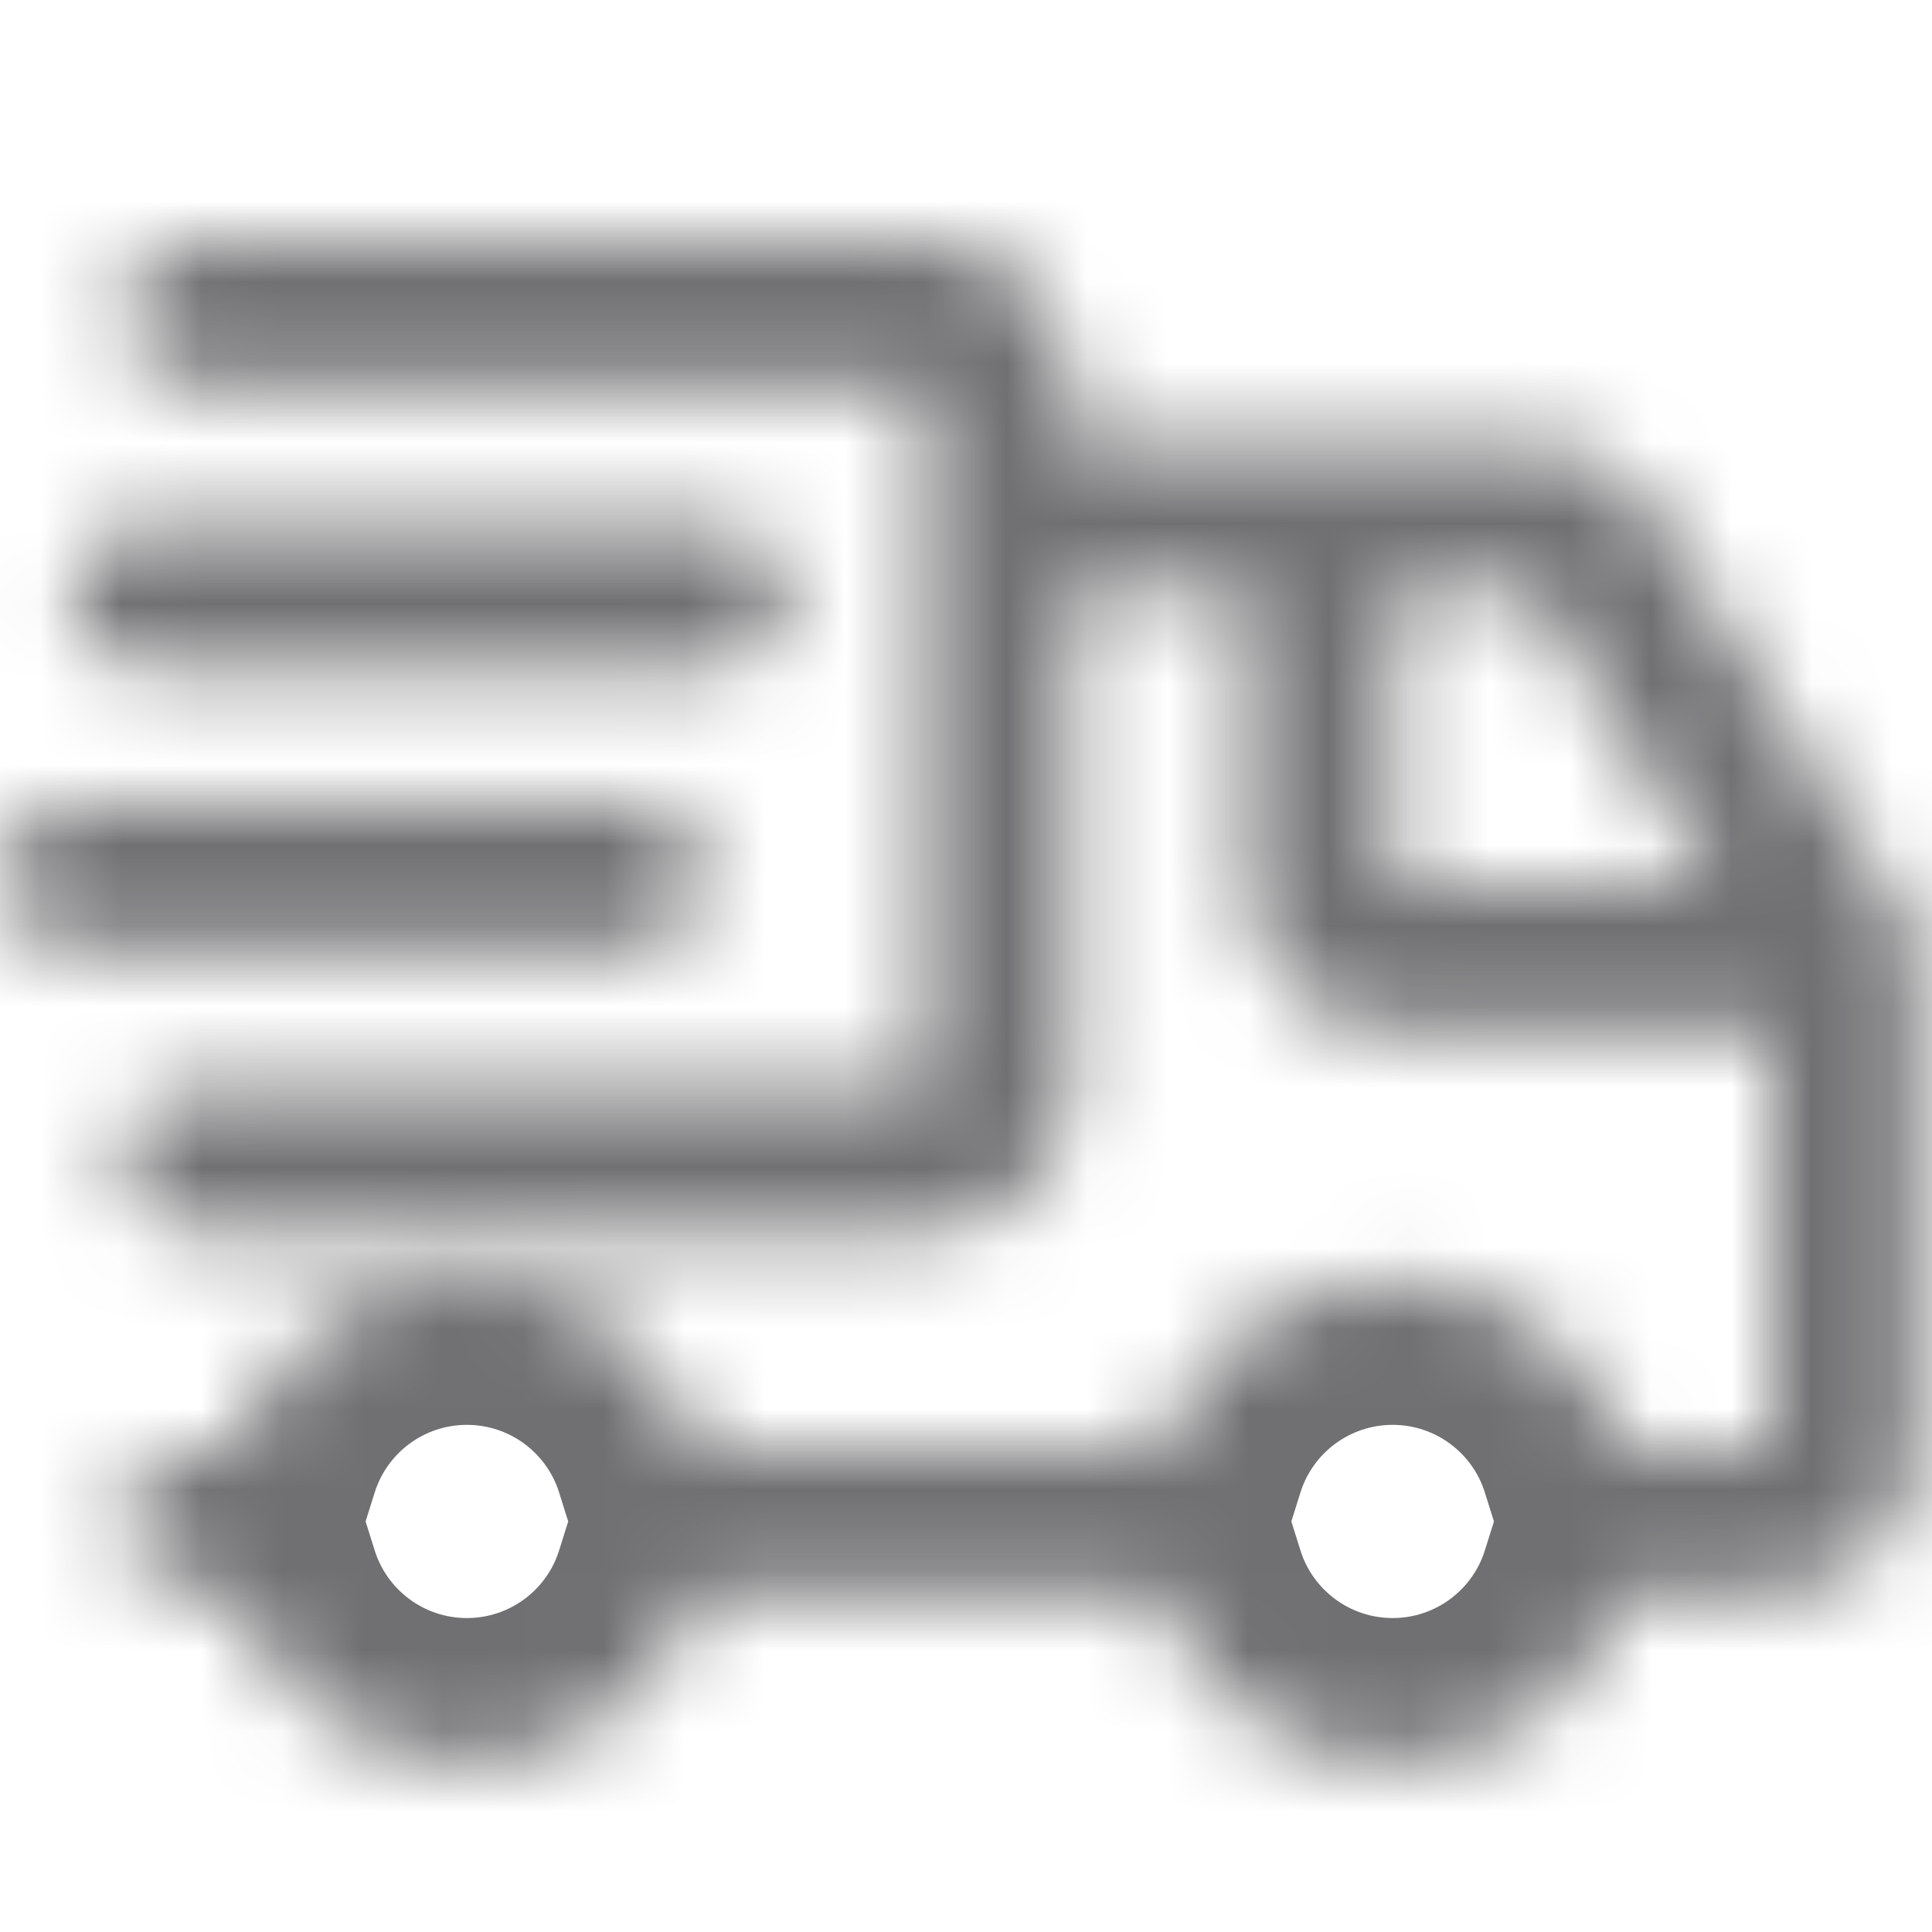 <svg width="24" height="24" viewBox="0 0 24 24" fill="none" xmlns="http://www.w3.org/2000/svg">
<mask id="path-1-inside-1" fill="white">
<path fill-rule="evenodd" clip-rule="evenodd" d="M1.5 3.9C1.5 3.403 1.903 3 2.4 3H11.5C12.493 3 13.3 3.804 13.3 4.799V5.5H19.018C19.644 5.5 20.224 5.826 20.55 6.358L23.8 11.646V18C23.8 18.994 22.994 19.8 22 19.8H20.163C19.78 21.017 18.643 21.9 17.3 21.9C15.957 21.9 14.82 21.017 14.437 19.8H8.663C8.28 21.017 7.143 21.9 5.8 21.9C4.457 21.9 3.32 21.017 2.937 19.8H2.4C1.903 19.8 1.5 19.397 1.5 18.9C1.5 18.403 1.903 18 2.4 18H2.937C3.32 16.783 4.457 15.9 5.8 15.9C7.143 15.9 8.28 16.783 8.663 18H14.437C14.82 16.783 15.957 15.9 17.3 15.9C18.643 15.9 19.78 16.783 20.163 18H22V12.8H17.298C16.302 12.8 15.5 11.992 15.5 11V7.3H13.3V13.5C13.3 14.494 12.494 15.3 11.5 15.3H2.4C1.903 15.3 1.5 14.897 1.5 14.4C1.5 13.903 1.903 13.5 2.4 13.5H11.5V4.8H2.4C1.903 4.8 1.5 4.397 1.5 3.9ZM17.3 7.3V11H21.291L19.017 7.3H17.3ZM0.867 7.4C0.867 6.903 1.27 6.5 1.767 6.5H8.9C9.397 6.5 9.8 6.903 9.8 7.4C9.8 7.897 9.397 8.3 8.9 8.3H1.767C1.27 8.3 0.867 7.897 0.867 7.4ZM0 10.9C0 10.403 0.403 10 0.9 10H7.9C8.397 10 8.8 10.403 8.8 10.9C8.8 11.397 8.397 11.8 7.9 11.8H0.9C0.403 11.8 0 11.397 0 10.9Z"/>
</mask>
<path d="M13.3 5.5H11.5V7.3H13.3V5.5ZM20.55 6.358L22.084 5.415V5.415L20.55 6.358ZM23.8 11.646H25.6V11.137L25.334 10.703L23.8 11.646ZM20.163 19.8V18H18.841L18.445 19.261L20.163 19.8ZM14.437 19.8L16.155 19.261L15.759 18H14.437V19.8ZM8.663 19.8V18H7.341L6.945 19.261L8.663 19.8ZM2.937 19.8L4.655 19.261L4.259 18H2.937V19.8ZM2.937 18V19.8H4.259L4.655 18.539L2.937 18ZM8.663 18L6.945 18.539L7.341 19.8H8.663V18ZM14.437 18V19.8H15.759L16.155 18.539L14.437 18ZM20.163 18L18.445 18.539L18.841 19.8H20.163V18ZM22 18V19.8H23.8V18H22ZM22 12.8H23.8V11H22V12.8ZM15.5 7.3H17.3V5.5H15.5V7.3ZM13.3 7.3V5.5H11.5V7.3H13.3ZM11.5 13.5V15.3H13.3V13.5H11.5ZM11.5 4.8H13.3V3H11.5V4.8ZM17.3 11H15.5V12.8H17.3V11ZM17.3 7.3V5.5H15.5V7.3H17.3ZM21.291 11V12.8H24.509L22.824 10.058L21.291 11ZM19.017 7.3L20.55 6.358L20.023 5.5H19.017V7.3ZM2.4 1.2C0.909 1.2 -0.3 2.409 -0.3 3.9H3.3C3.3 4.397 2.897 4.8 2.4 4.8V1.2ZM11.5 1.2H2.4V4.8H11.5V1.2ZM15.1 4.799C15.1 2.807 13.484 1.2 11.5 1.2V4.8L11.5 4.799H15.1ZM15.1 5.5V4.799H11.5V5.5H15.1ZM19.018 3.7H13.3V7.3H19.018V3.7ZM22.084 5.415C21.431 4.352 20.272 3.7 19.018 3.7V7.3L19.017 7.3L22.084 5.415ZM25.334 10.703L22.084 5.415L19.017 7.3L22.266 12.588L25.334 10.703ZM25.6 18V11.646H22V18H25.6ZM22 21.6C23.988 21.6 25.6 19.988 25.6 18H22V21.6ZM20.163 21.6H22V18H20.163V21.6ZM17.3 23.7C19.452 23.7 21.269 22.285 21.88 20.339L18.445 19.261C18.292 19.749 17.835 20.1 17.3 20.1V23.7ZM12.72 20.339C13.331 22.285 15.148 23.7 17.3 23.7V20.1C16.765 20.1 16.308 19.749 16.155 19.261L12.72 20.339ZM8.663 21.6H14.437V18H8.663V21.6ZM5.8 23.7C7.952 23.7 9.769 22.285 10.38 20.339L6.945 19.261C6.792 19.749 6.335 20.1 5.8 20.1V23.7ZM1.22 20.339C1.831 22.285 3.648 23.7 5.8 23.7V20.1C5.265 20.1 4.808 19.749 4.655 19.261L1.22 20.339ZM2.4 21.6H2.937V18H2.4V21.6ZM-0.3 18.9C-0.3 20.391 0.909 21.6 2.4 21.6V18C2.897 18 3.3 18.403 3.3 18.9H-0.3ZM2.4 16.2C0.909 16.2 -0.3 17.409 -0.3 18.9H3.3C3.3 19.397 2.897 19.8 2.4 19.8V16.2ZM2.937 16.2H2.4V19.8H2.937V16.2ZM5.8 14.1C3.648 14.1 1.831 15.515 1.22 17.461L4.655 18.539C4.808 18.051 5.265 17.7 5.8 17.7V14.1ZM10.38 17.461C9.769 15.515 7.952 14.1 5.8 14.1V17.7C6.335 17.7 6.792 18.051 6.945 18.539L10.38 17.461ZM14.437 16.2H8.663V19.8H14.437V16.2ZM17.3 14.1C15.148 14.1 13.331 15.515 12.72 17.461L16.155 18.539C16.308 18.051 16.765 17.7 17.3 17.7V14.1ZM21.88 17.461C21.269 15.515 19.452 14.1 17.3 14.1V17.7C17.835 17.7 18.292 18.051 18.445 18.539L21.88 17.461ZM22 16.2H20.163V19.8H22V16.2ZM20.2 12.8V18H23.8V12.8H20.2ZM17.298 14.6H22V11H17.298V14.6ZM13.7 11C13.7 12.981 15.303 14.6 17.298 14.6V11C17.296 11 17.295 11 17.296 11C17.297 11 17.298 11.001 17.299 11.001C17.301 11.002 17.301 11.002 17.3 11.001C17.299 11 17.299 10.999 17.299 11C17.3 11.001 17.3 11.002 17.3 11.002C17.3 11.003 17.3 11.002 17.3 11H13.7ZM13.7 7.3V11H17.3V7.3H13.7ZM13.3 9.1H15.5V5.5H13.3V9.1ZM15.1 13.5V7.3H11.5V13.5H15.1ZM11.5 17.1C13.488 17.1 15.1 15.489 15.1 13.5H11.5L11.5 13.5V17.1ZM2.4 17.1H11.5V13.5H2.4V17.1ZM-0.3 14.4C-0.3 15.891 0.909 17.1 2.4 17.1V13.5C2.897 13.5 3.3 13.903 3.3 14.4H-0.3ZM2.4 11.7C0.909 11.7 -0.3 12.909 -0.3 14.4H3.3C3.3 14.897 2.897 15.3 2.4 15.3V11.7ZM11.5 11.7H2.4V15.3H11.5V11.7ZM9.7 4.8V13.5H13.3V4.8H9.7ZM2.4 6.6H11.5V3H2.4V6.6ZM-0.3 3.9C-0.3 5.391 0.909 6.6 2.4 6.6V3C2.897 3 3.3 3.403 3.3 3.9H-0.3ZM19.1 11V7.3H15.5V11H19.1ZM21.291 9.2H17.3V12.8H21.291V9.2ZM17.483 8.242L19.757 11.942L22.824 10.058L20.55 6.358L17.483 8.242ZM17.3 9.1H19.017V5.5H17.3V9.1ZM1.767 4.7C0.276 4.7 -0.933 5.909 -0.933 7.4H2.667C2.667 7.897 2.264 8.3 1.767 8.3V4.7ZM8.9 4.7H1.767V8.3H8.9V4.7ZM11.6 7.4C11.6 5.909 10.391 4.7 8.9 4.7V8.3C8.403 8.3 8 7.897 8 7.4H11.6ZM8.9 10.1C10.391 10.1 11.6 8.891 11.6 7.4H8C8 6.903 8.403 6.5 8.9 6.5V10.1ZM1.767 10.1H8.9V6.5H1.767V10.1ZM-0.933 7.4C-0.933 8.891 0.276 10.1 1.767 10.1V6.5C2.264 6.5 2.667 6.903 2.667 7.4H-0.933ZM0.9 8.2C-0.591 8.2 -1.8 9.409 -1.8 10.9H1.8C1.8 11.397 1.397 11.8 0.9 11.8V8.2ZM7.9 8.2H0.9V11.8H7.9V8.2ZM10.6 10.9C10.6 9.409 9.391 8.2 7.9 8.2V11.8C7.403 11.8 7 11.397 7 10.9H10.6ZM7.9 13.6C9.391 13.6 10.6 12.391 10.6 10.9H7C7 10.403 7.403 10 7.9 10V13.6ZM0.9 13.6H7.9V10H0.9V13.6ZM-1.8 10.9C-1.8 12.391 -0.591 13.6 0.9 13.6V10C1.397 10 1.8 10.403 1.8 10.9H-1.8Z" fill="#707072" mask="url(#path-1-inside-1)"/>
</svg>
